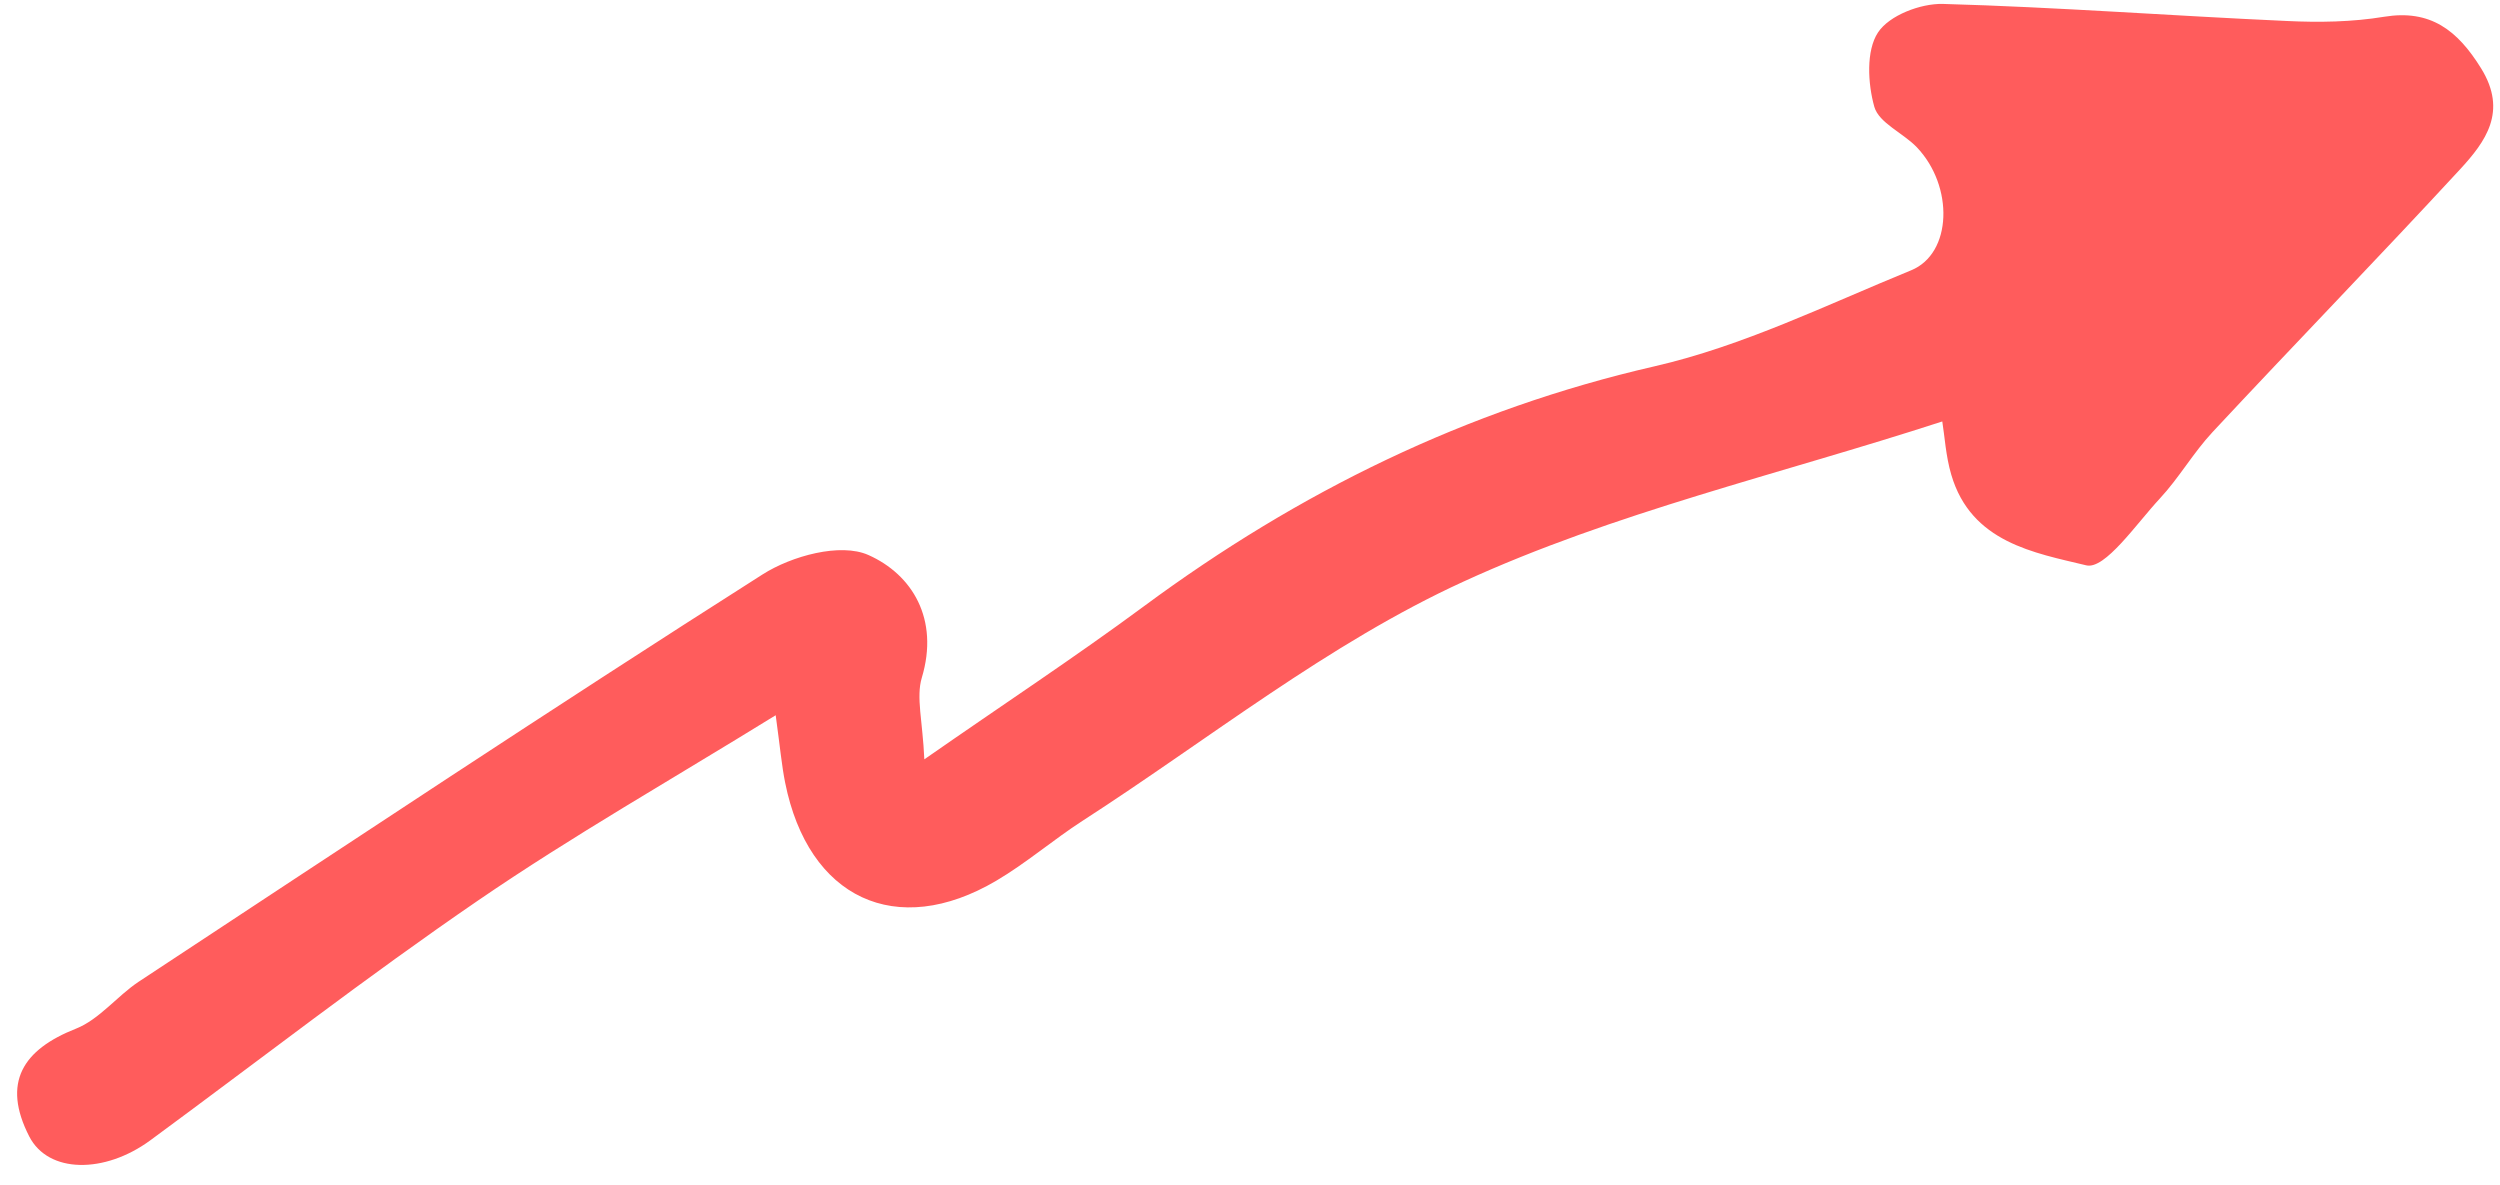<svg width="116" height="55" viewBox="0 0 116 55" fill="none" xmlns="http://www.w3.org/2000/svg">
<path d="M90.114 19.558C82.542 22.018 74.895 23.778 67.899 26.989C61.632 29.857 56.071 34.318 50.217 38.094C48.86 38.973 47.615 40.049 46.225 40.867C41.59 43.599 37.506 41.683 36.431 36.317C36.272 35.526 36.201 34.711 35.992 33.187C31.152 36.175 26.546 38.795 22.191 41.777C17.011 45.322 12.036 49.189 6.972 52.913C4.854 54.467 2.243 54.459 1.356 52.729C0.075 50.226 1.064 48.7 3.525 47.73C4.608 47.301 5.425 46.224 6.435 45.552C16.062 39.211 25.663 32.834 35.385 26.652C36.738 25.792 38.994 25.175 40.293 25.752C42.329 26.658 43.589 28.728 42.772 31.446C42.5 32.352 42.812 33.463 42.889 35.233C46.576 32.664 49.896 30.483 53.083 28.127C60.259 22.824 68.041 19 76.778 16.995C80.872 16.056 84.751 14.147 88.677 12.542C90.582 11.764 90.668 8.643 88.938 6.83C88.299 6.166 87.186 5.707 86.969 4.958C86.664 3.872 86.584 2.348 87.138 1.508C87.662 0.71 89.114 0.158 90.147 0.182C95.462 0.331 100.777 0.735 106.09 0.973C107.598 1.047 109.139 1.023 110.622 0.778C112.769 0.427 114.028 1.4 115.123 3.171C116.365 5.176 115.326 6.575 114.152 7.852C110.36 11.958 106.467 15.967 102.661 20.05C101.769 21.007 101.099 22.186 100.207 23.142C99.123 24.308 97.672 26.44 96.804 26.232C94.401 25.651 91.462 25.177 90.539 22.026C90.282 21.155 90.232 20.229 90.122 19.556L90.114 19.558Z" fill="#FF5C5C"/>
</svg>
